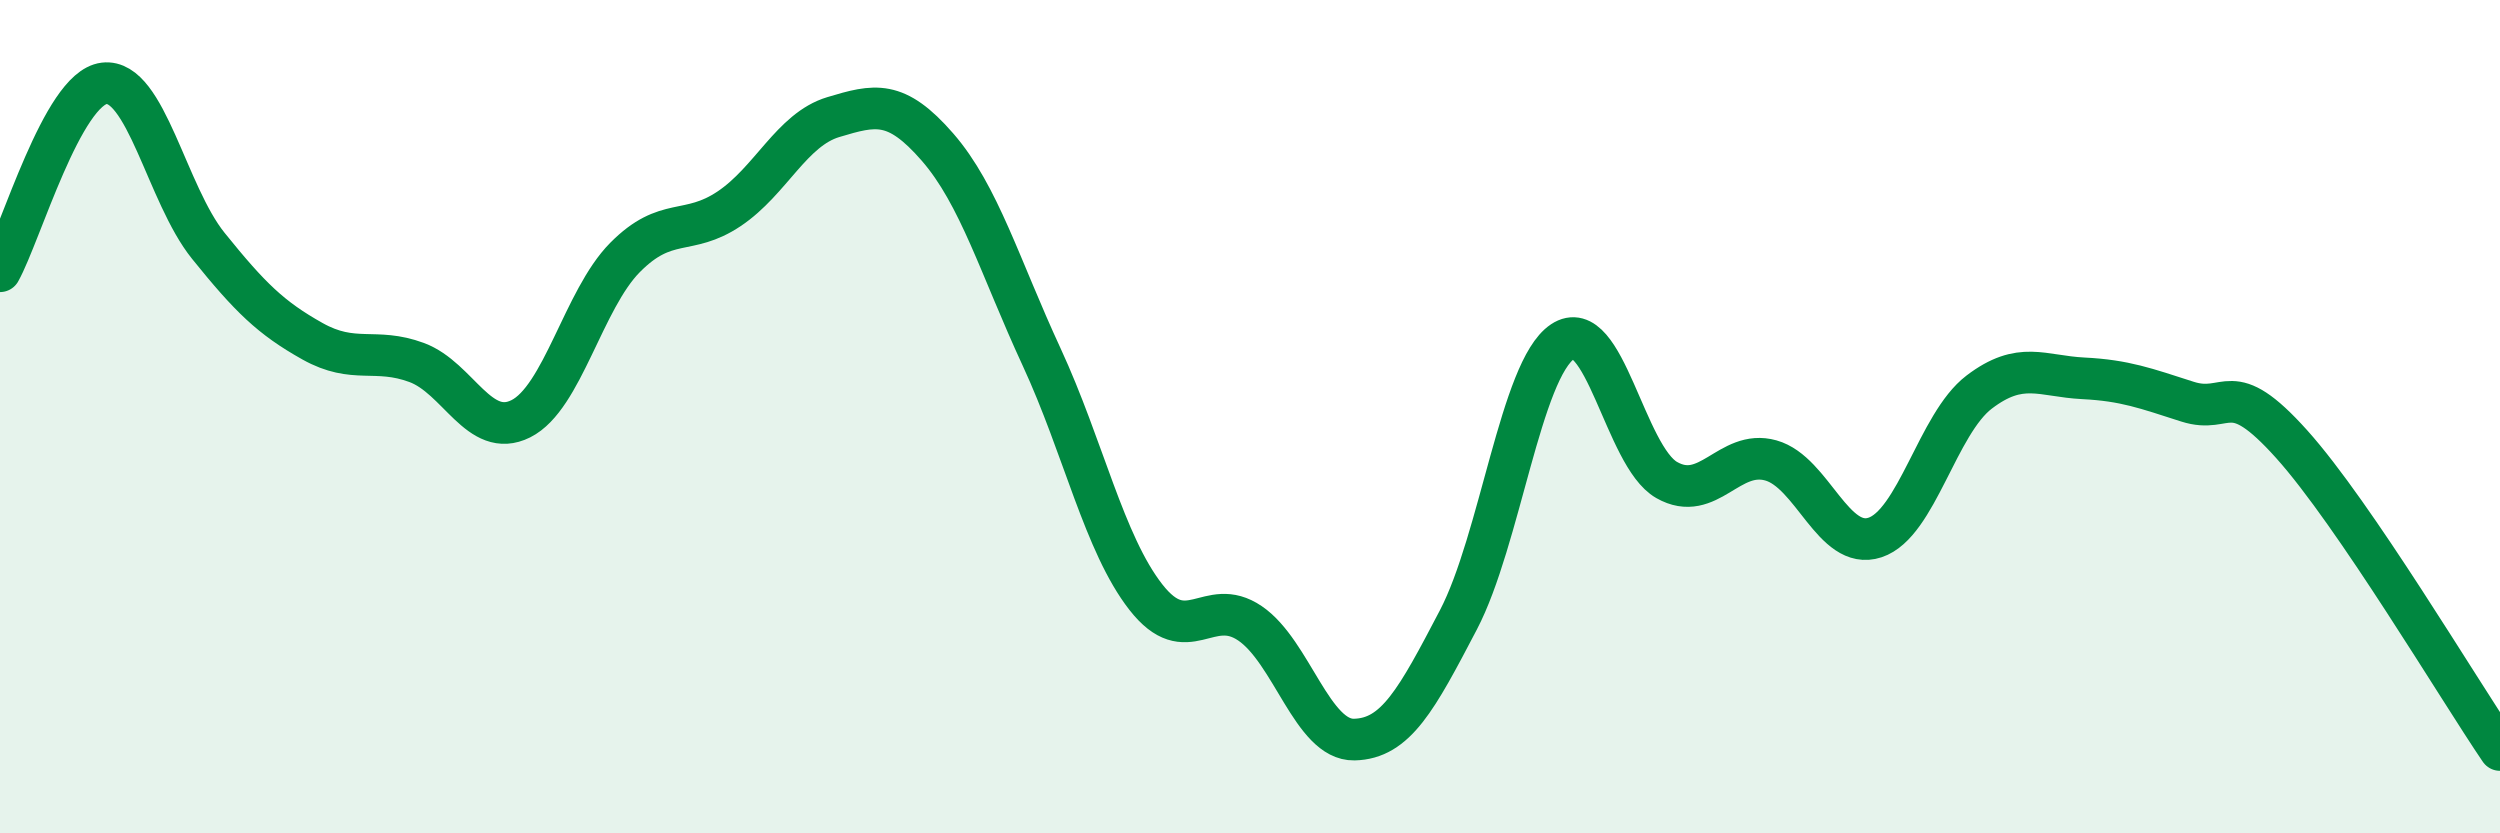 
    <svg width="60" height="20" viewBox="0 0 60 20" xmlns="http://www.w3.org/2000/svg">
      <path
        d="M 0,6.51 C 0.5,5.61 1.5,2.12 2.5,2 C 3.5,1.88 4,4.66 5,5.9 C 6,7.14 6.5,7.63 7.5,8.19 C 8.5,8.75 9,8.33 10,8.7 C 11,9.07 11.5,10.55 12.5,10.05 C 13.5,9.55 14,7.19 15,6.18 C 16,5.17 16.5,5.68 17.5,5.01 C 18.5,4.34 19,3.11 20,2.81 C 21,2.51 21.5,2.38 22.5,3.53 C 23.5,4.68 24,6.41 25,8.57 C 26,10.73 26.5,13.05 27.5,14.33 C 28.5,15.61 29,14.28 30,14.96 C 31,15.64 31.5,17.77 32.5,17.75 C 33.5,17.73 34,16.79 35,14.88 C 36,12.97 36.5,8.87 37.5,8.2 C 38.5,7.53 39,10.95 40,11.52 C 41,12.09 41.5,10.77 42.5,11.05 C 43.5,11.33 44,13.23 45,12.9 C 46,12.57 46.5,10.17 47.5,9.41 C 48.5,8.65 49,9.03 50,9.08 C 51,9.13 51.5,9.32 52.5,9.64 C 53.5,9.96 53.5,8.99 55,10.66 C 56.5,12.33 59,16.53 60,18L60 20L0 20Z"
        fill="#008740"
        opacity="0.1"
        stroke-linecap="round"
        stroke-linejoin="round"
      />
      <path
        d="M 0,6.51 C 0.5,5.61 1.5,2.12 2.5,2 C 3.5,1.88 4,4.66 5,5.9 C 6,7.14 6.5,7.63 7.5,8.19 C 8.5,8.75 9,8.33 10,8.7 C 11,9.07 11.5,10.55 12.5,10.05 C 13.5,9.55 14,7.19 15,6.18 C 16,5.17 16.5,5.68 17.5,5.01 C 18.5,4.34 19,3.11 20,2.81 C 21,2.51 21.5,2.38 22.5,3.53 C 23.5,4.68 24,6.41 25,8.57 C 26,10.73 26.5,13.05 27.5,14.33 C 28.5,15.61 29,14.28 30,14.96 C 31,15.64 31.5,17.77 32.5,17.75 C 33.5,17.73 34,16.79 35,14.88 C 36,12.97 36.5,8.87 37.5,8.2 C 38.5,7.53 39,10.95 40,11.52 C 41,12.09 41.5,10.77 42.5,11.05 C 43.5,11.33 44,13.23 45,12.9 C 46,12.57 46.5,10.17 47.5,9.41 C 48.5,8.65 49,9.03 50,9.08 C 51,9.13 51.5,9.32 52.5,9.64 C 53.5,9.96 53.5,8.99 55,10.66 C 56.5,12.33 59,16.53 60,18"
        stroke="#008740"
        stroke-width="1"
        fill="none"
        stroke-linecap="round"
        stroke-linejoin="round"
      />
    </svg>
  